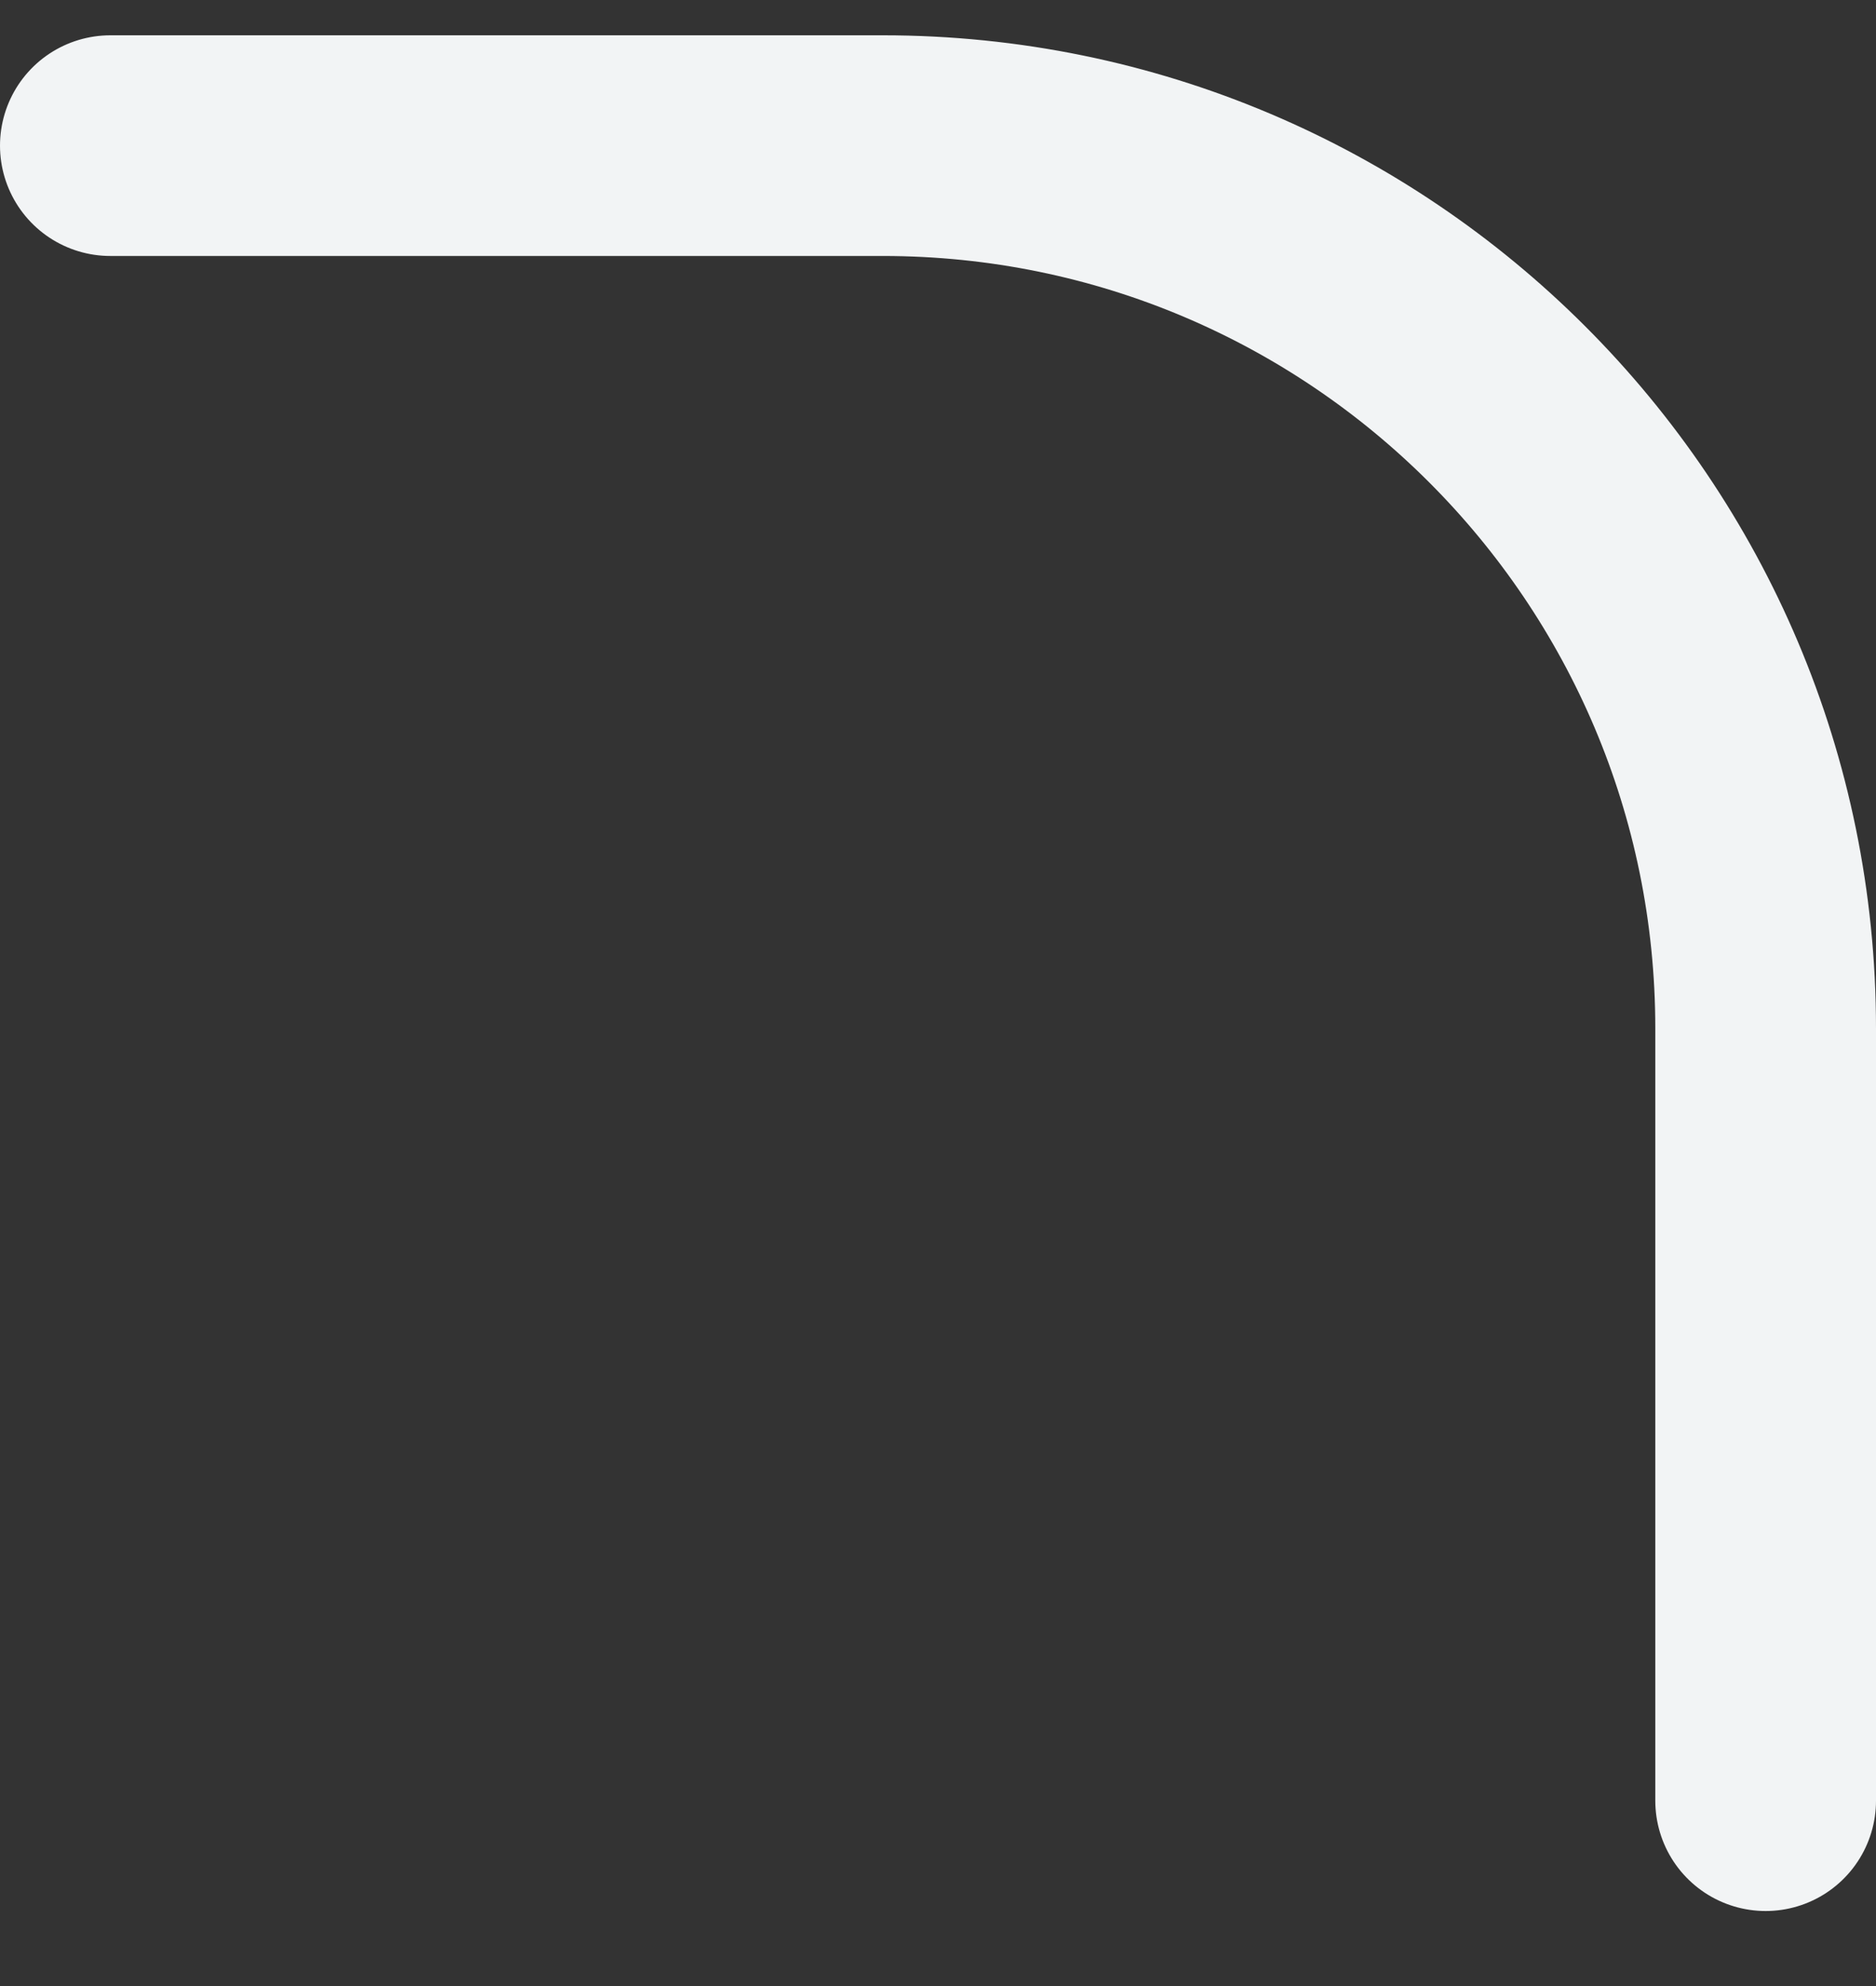 <svg width="17" height="18" viewBox="0 0 17 18" fill="none" xmlns="http://www.w3.org/2000/svg">
<rect x="0" y="0" width="17" height="18" fill="#333333" stroke="none"/>
<path d="M16 16.32V9.32C16 4.902 12.418 1.32 8 1.32H1" stroke="#F2F4F5" stroke-width="2" stroke-linecap="round"/>
</svg>
